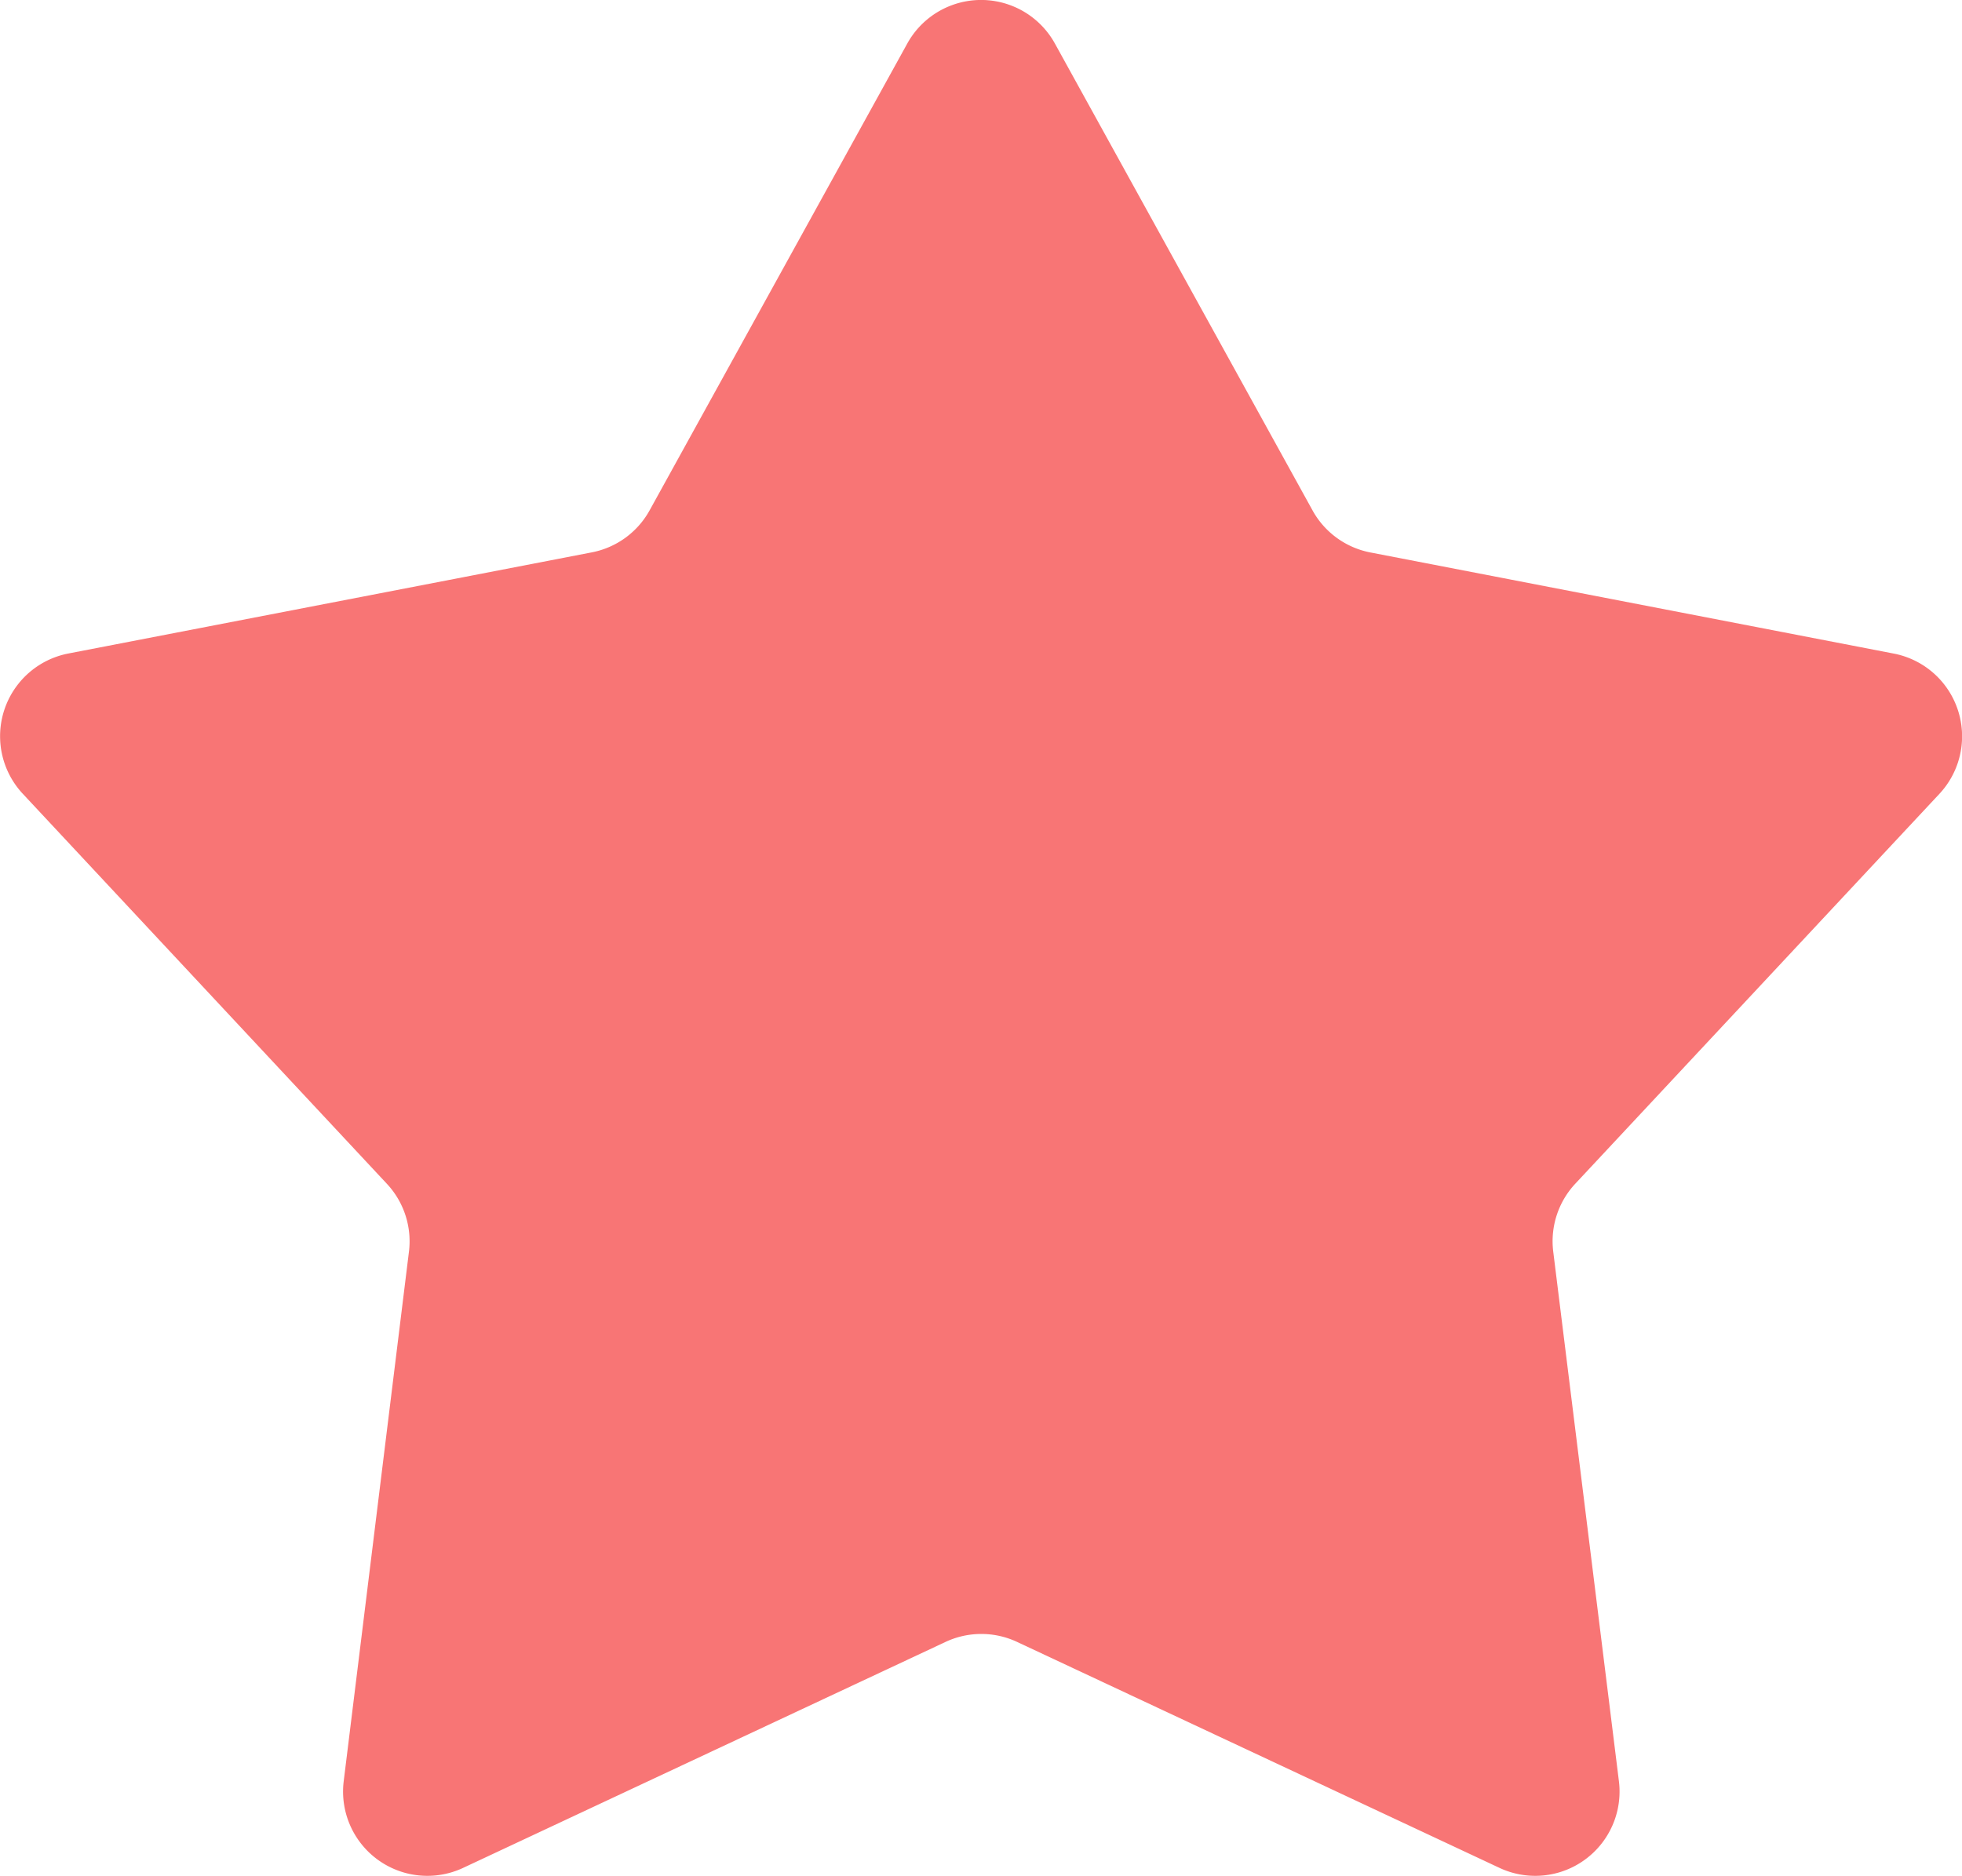 <svg xmlns="http://www.w3.org/2000/svg" width="22.017" height="21.057" viewBox="0 0 22.017 21.057">
  <path id="Tracé_15" data-name="Tracé 15" d="M15,5.839a.946.946,0,0,1,1.657,0l2.891,5.24a.946.946,0,0,0,.649.472l5.873,1.135a.946.946,0,0,1,.512,1.575l-4.086,4.376a.946.946,0,0,0-.247.762l.737,5.944a.946.946,0,0,1-1.34.973l-5.415-2.537a.946.946,0,0,0-.8,0l-5.415,2.537a.946.946,0,0,1-1.34-.973L9.408,19.4a.946.946,0,0,0-.247-.762L5.075,14.26a.946.946,0,0,1,.512-1.575l5.873-1.135a.946.946,0,0,0,.649-.472Z" transform="translate(-4.819 -5.35)" fill="#f87575"/>
</svg>

